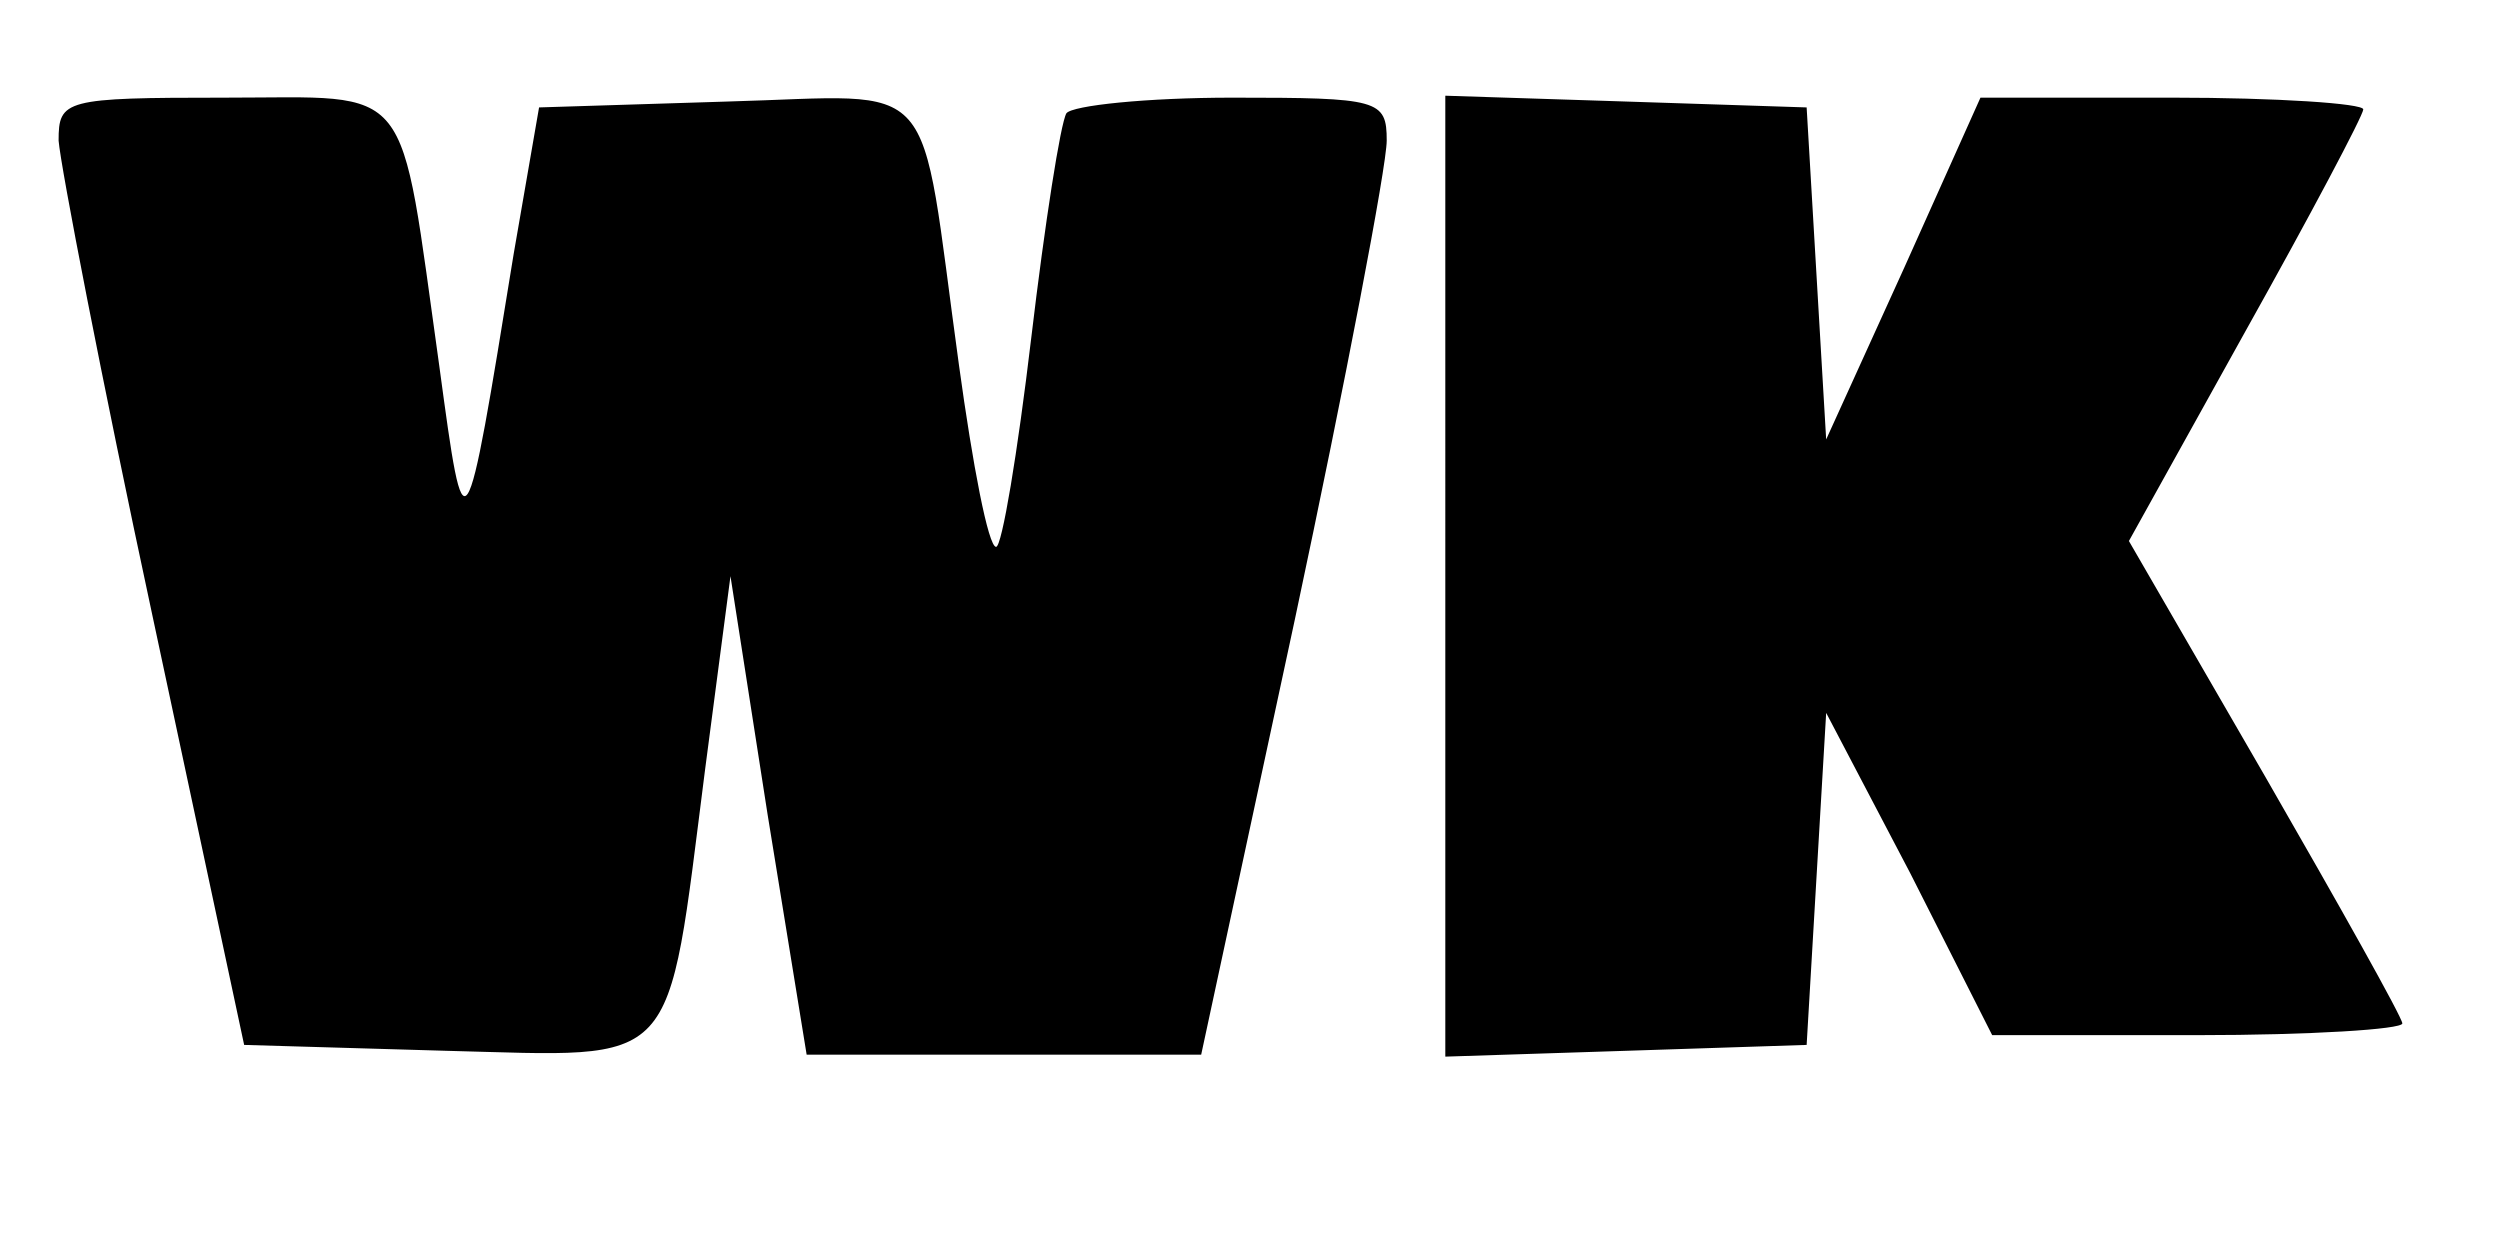 <svg xmlns="http://www.w3.org/2000/svg" width="170.667" height="85.333" version="1.0" viewBox="0 0 128 64"><path d="M3 7.2c.1 1.3 2.2 12.2 4.8 24.3l4.7 22 10.3.3c12.1.3 11.3 1.2 13.3-14.4l1.3-9.9 1.9 12.2 2 12.3h20.2l4.8-22.3C68.9 19.5 71 8.5 71 7.2c0-2.1-.4-2.2-7.9-2.2-4.4 0-8.2.4-8.5.8-.3.5-1.1 5.6-1.8 11.5S51.3 28 51 28c-.4 0-1.2-4.2-1.9-9.3C47 3.5 48.3 4.9 37.2 5.2l-9.6.3-1.3 7.5c-2.5 15.4-2.5 15.4-3.8 5.8C20.4 3.9 21.3 5 11.5 5 3.3 5 3 5.1 3 7.2m71 22.3v24.6l9.3-.3 9.2-.3.5-8.5.5-8.5 4.3 8.2L102 53h10.5c5.8 0 10.5-.3 10.5-.6s-3.2-6-7-12.6l-7-12.1 6-10.8c3.3-5.9 6-11 6-11.3s-4.4-.6-9.8-.6h-9.8l-3.9 8.7-4 8.8L93 14l-.5-8.5-9.2-.3-9.3-.3z"/></svg>